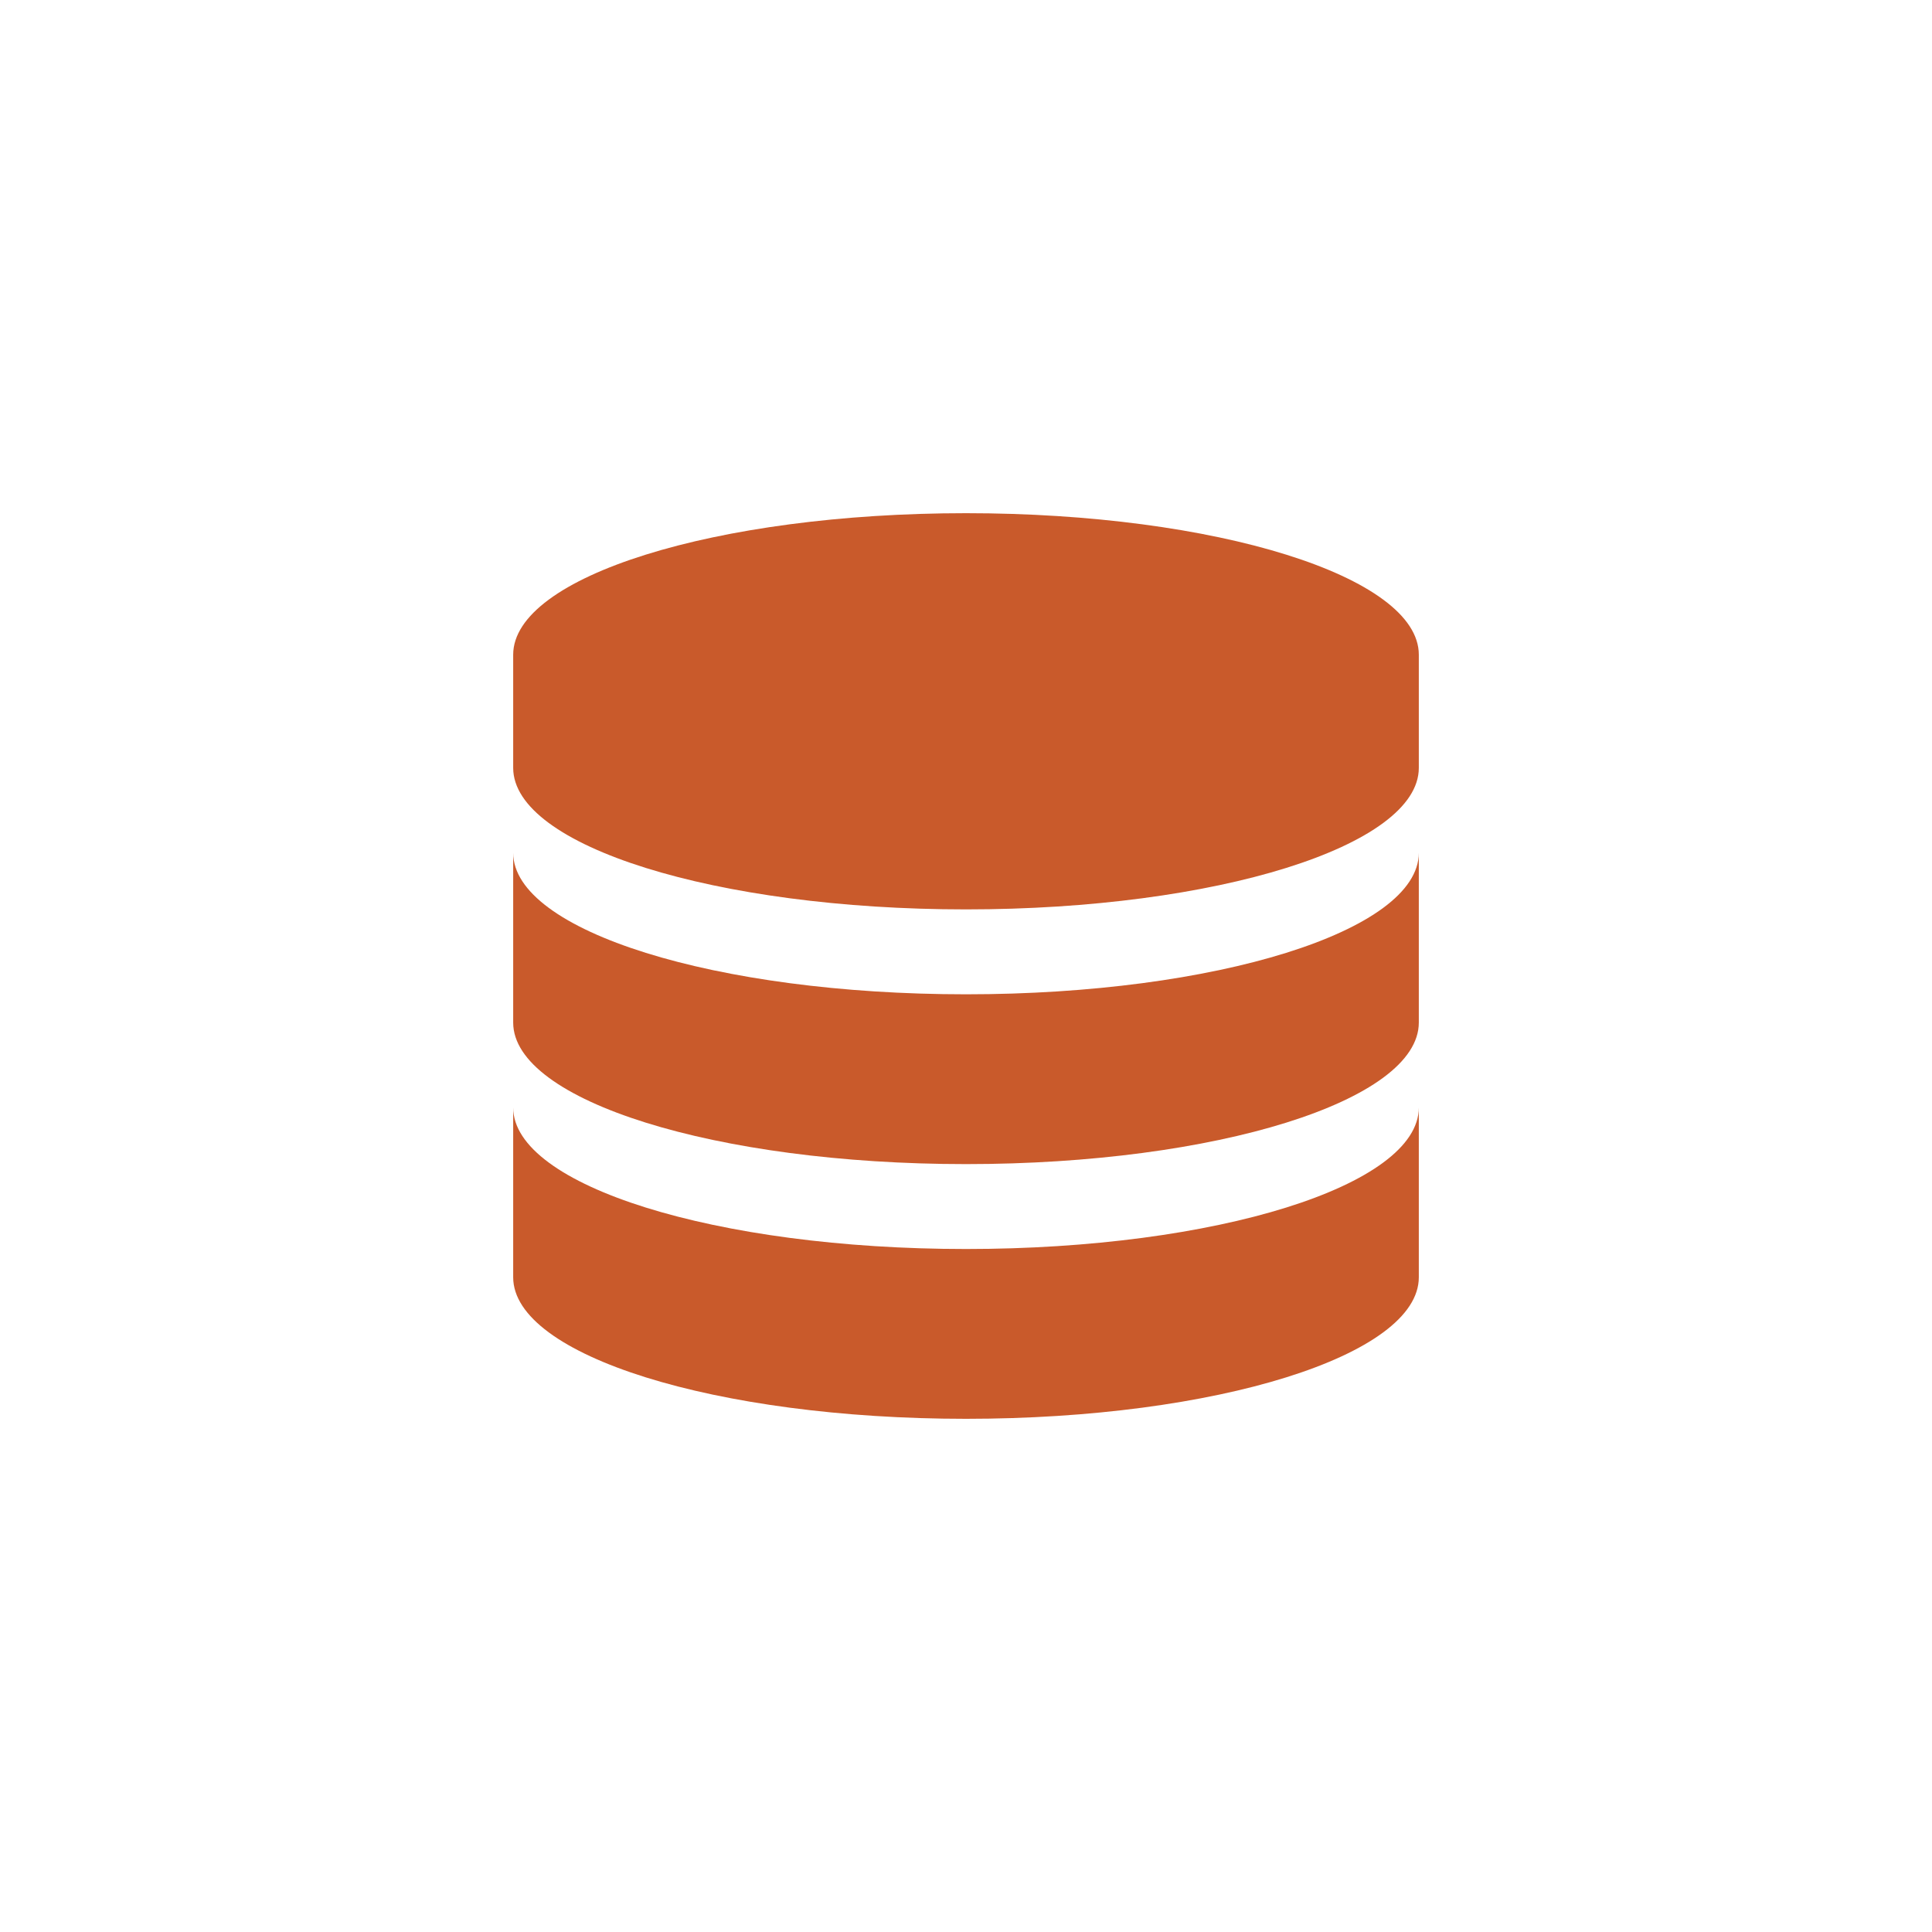 <svg width="128" height="128" viewBox="0 0 128 128" fill="none" xmlns="http://www.w3.org/2000/svg">
<g clip-path="url(#clip0_3111_4468)">
<path d="M64 34C47.431 34 34 38.198 34 43.375V50.875C34 56.052 47.431 60.25 64 60.25C80.569 60.25 94 56.052 94 50.875V43.375C94 38.198 80.569 34 64 34Z" fill="#C95A2B"/>
<path d="M64 65.875C47.431 65.875 34 61.677 34 56.5V67.75C34 72.927 47.431 77.125 64 77.125C80.569 77.125 94 72.927 94 67.75V56.5C94 61.677 80.569 65.875 64 65.875Z" fill="#C95A2B"/>
<path d="M64 82.75C47.431 82.75 34 78.552 34 73.375V84.625C34 89.802 47.431 94 64 94C80.569 94 94 89.802 94 84.625V73.375C94 78.552 80.569 82.75 64 82.75Z" fill="#C95A2B"/>
</g>
<defs>
<clipPath id="clip0_3111_4468">
<rect width="60" height="60" fill="white" transform="translate(34 34)"/>
</clipPath>
</defs>
</svg>
